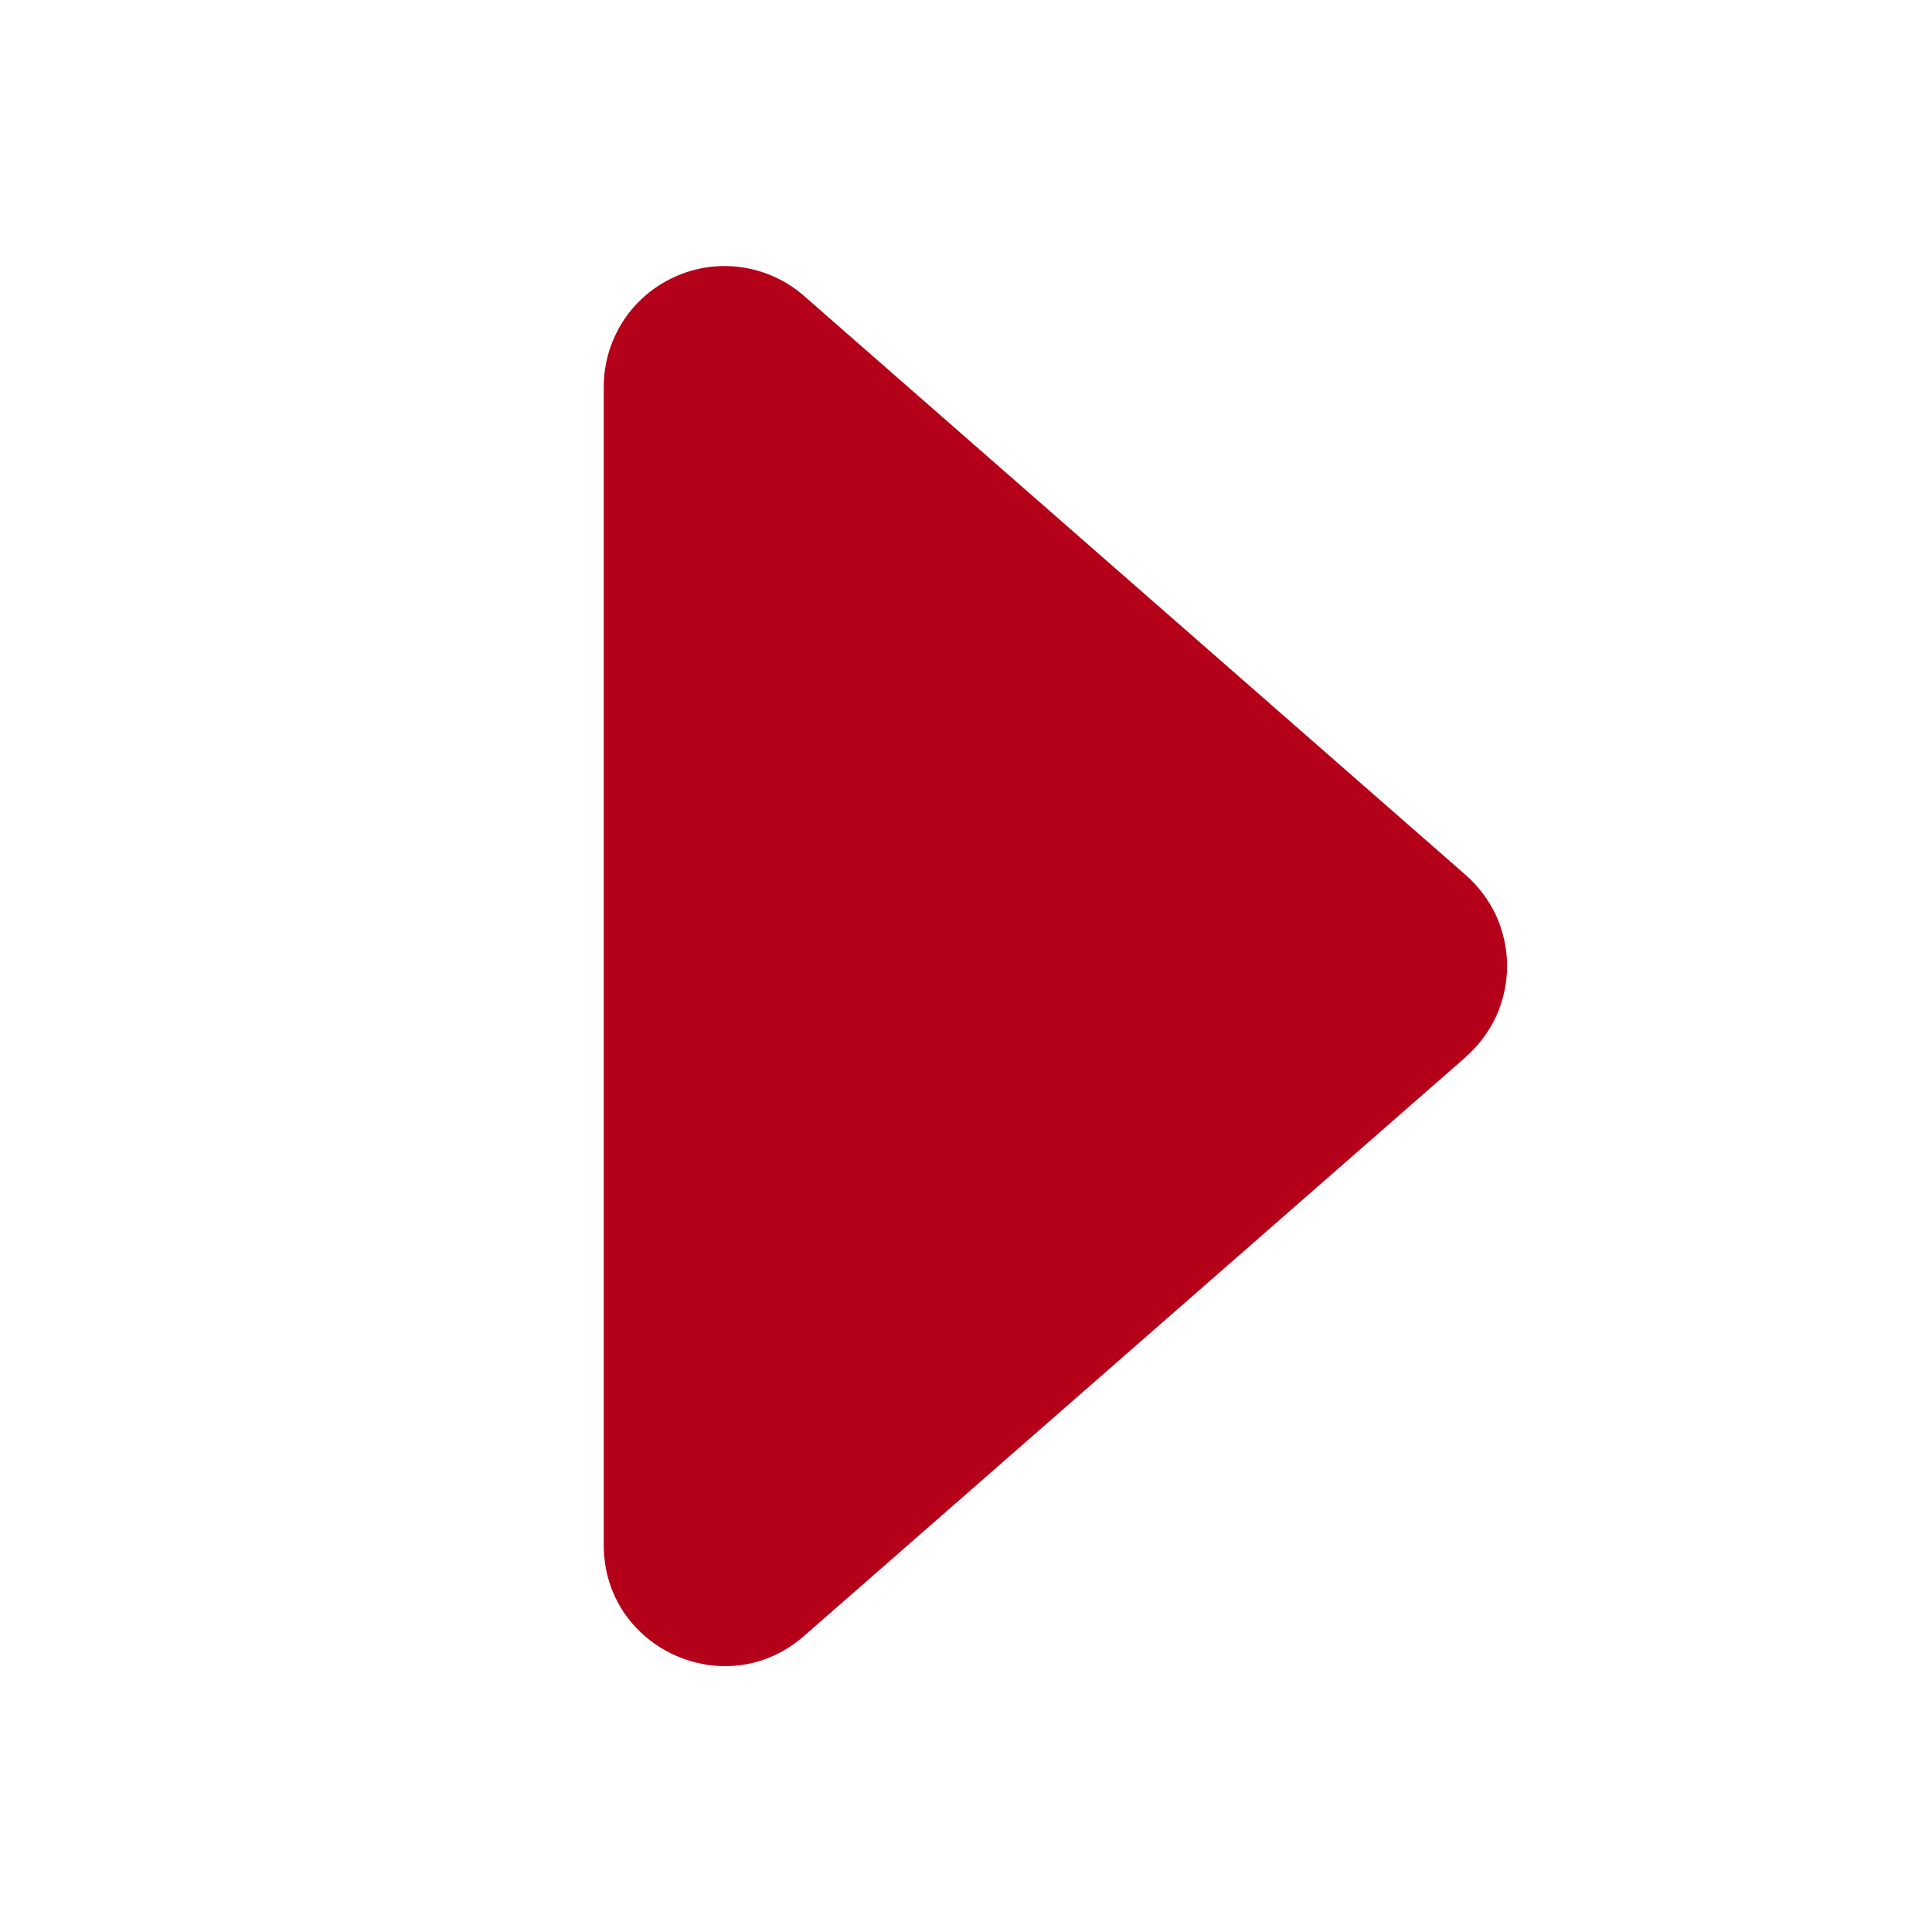 <svg width="16" height="16" viewBox="0 0 16 16" fill="none" xmlns="http://www.w3.org/2000/svg">
<path d="M12.14 8.753L6.658 13.549C6.012 14.115 5 13.655 5 12.796V3.204C5 3.012 5.055 2.824 5.159 2.662C5.263 2.5 5.412 2.372 5.587 2.293C5.762 2.213 5.956 2.186 6.146 2.214C6.336 2.242 6.514 2.324 6.659 2.451L12.139 7.247C12.246 7.341 12.332 7.457 12.392 7.586C12.45 7.716 12.481 7.857 12.481 8C12.481 8.143 12.45 8.284 12.392 8.414C12.332 8.543 12.246 8.659 12.139 8.753H12.14Z" fill="#B40019"/>
</svg>
